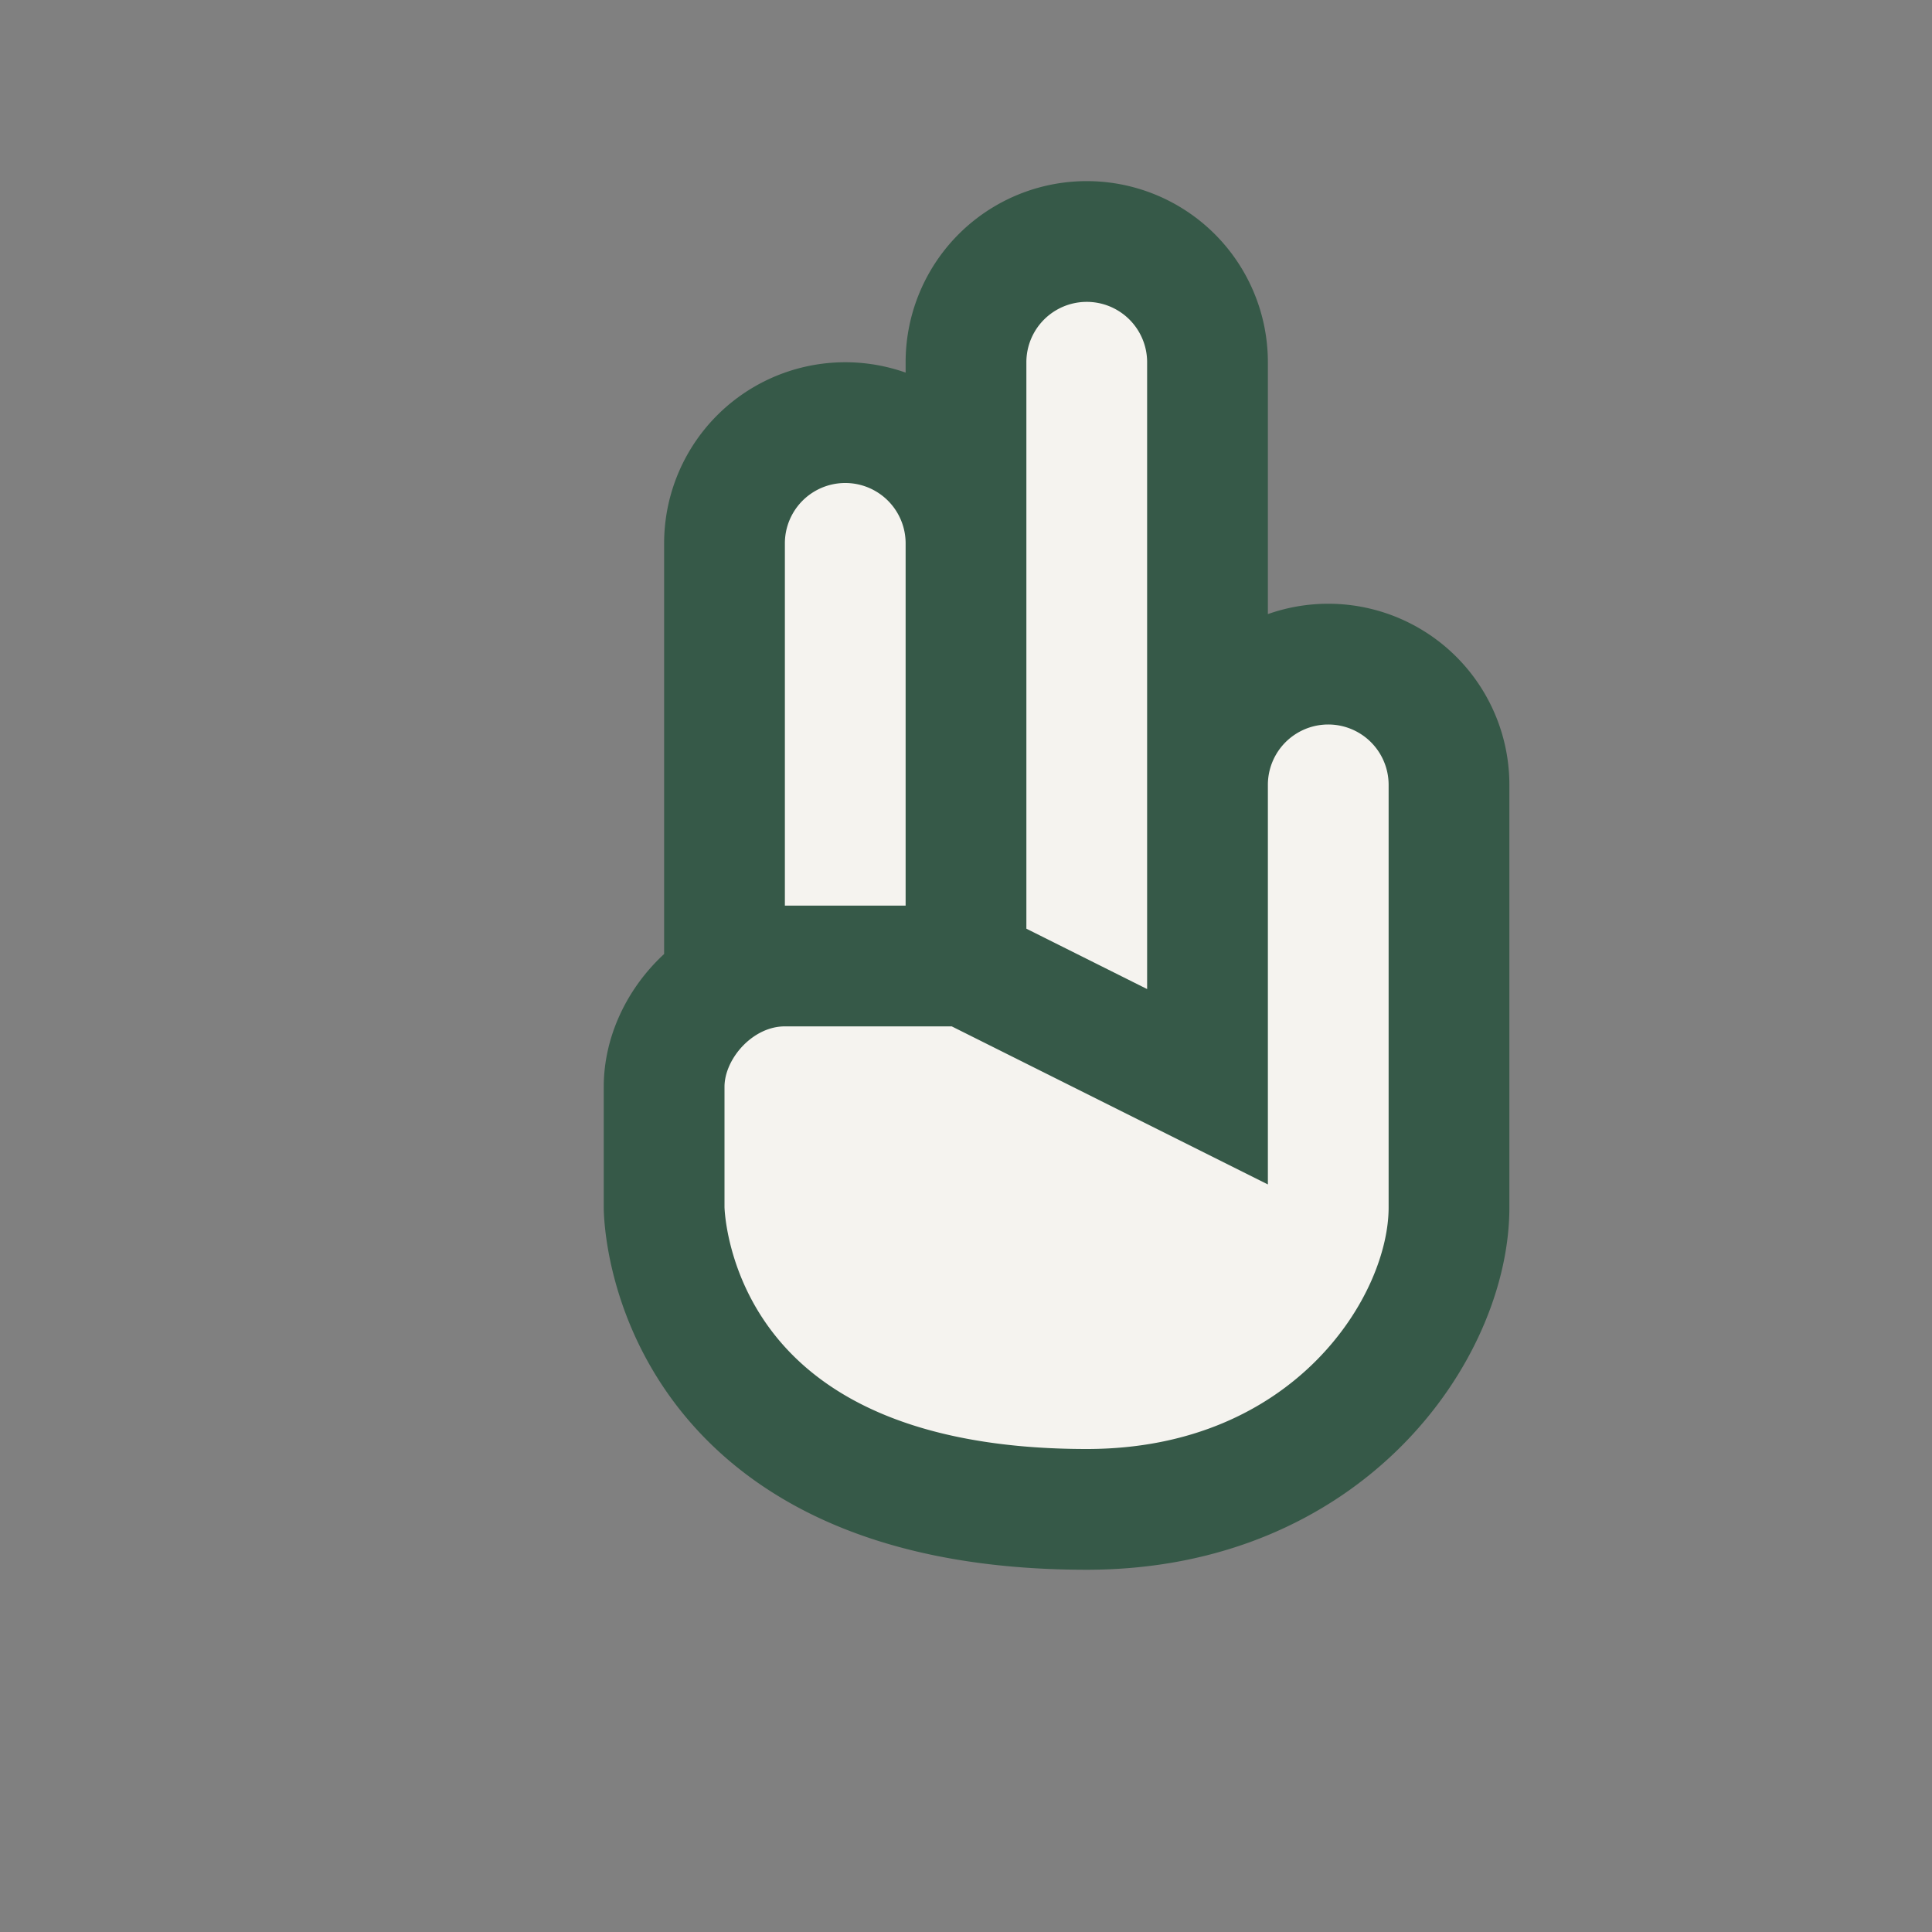 <?xml version="1.0" encoding="UTF-8"?>
<svg xmlns="http://www.w3.org/2000/svg" width="32" height="32" viewBox="0 0 32 32"><rect x="0" y="0" width="32" height="32" fill="#808080" stroke="none"/><path d="M12 17V9a2 2 0 0 1 4 0v8M16 17V6a2 2 0 0 1 4 0v11M20 18v-5a2 2 0 0 1 4 0v7c0 2-2 5-6 5-7 0-7-5-7-5v-2c0-1 .9-2 2-2h3z" fill="#F5F3EF" stroke="#365948" stroke-width="2"/></svg>